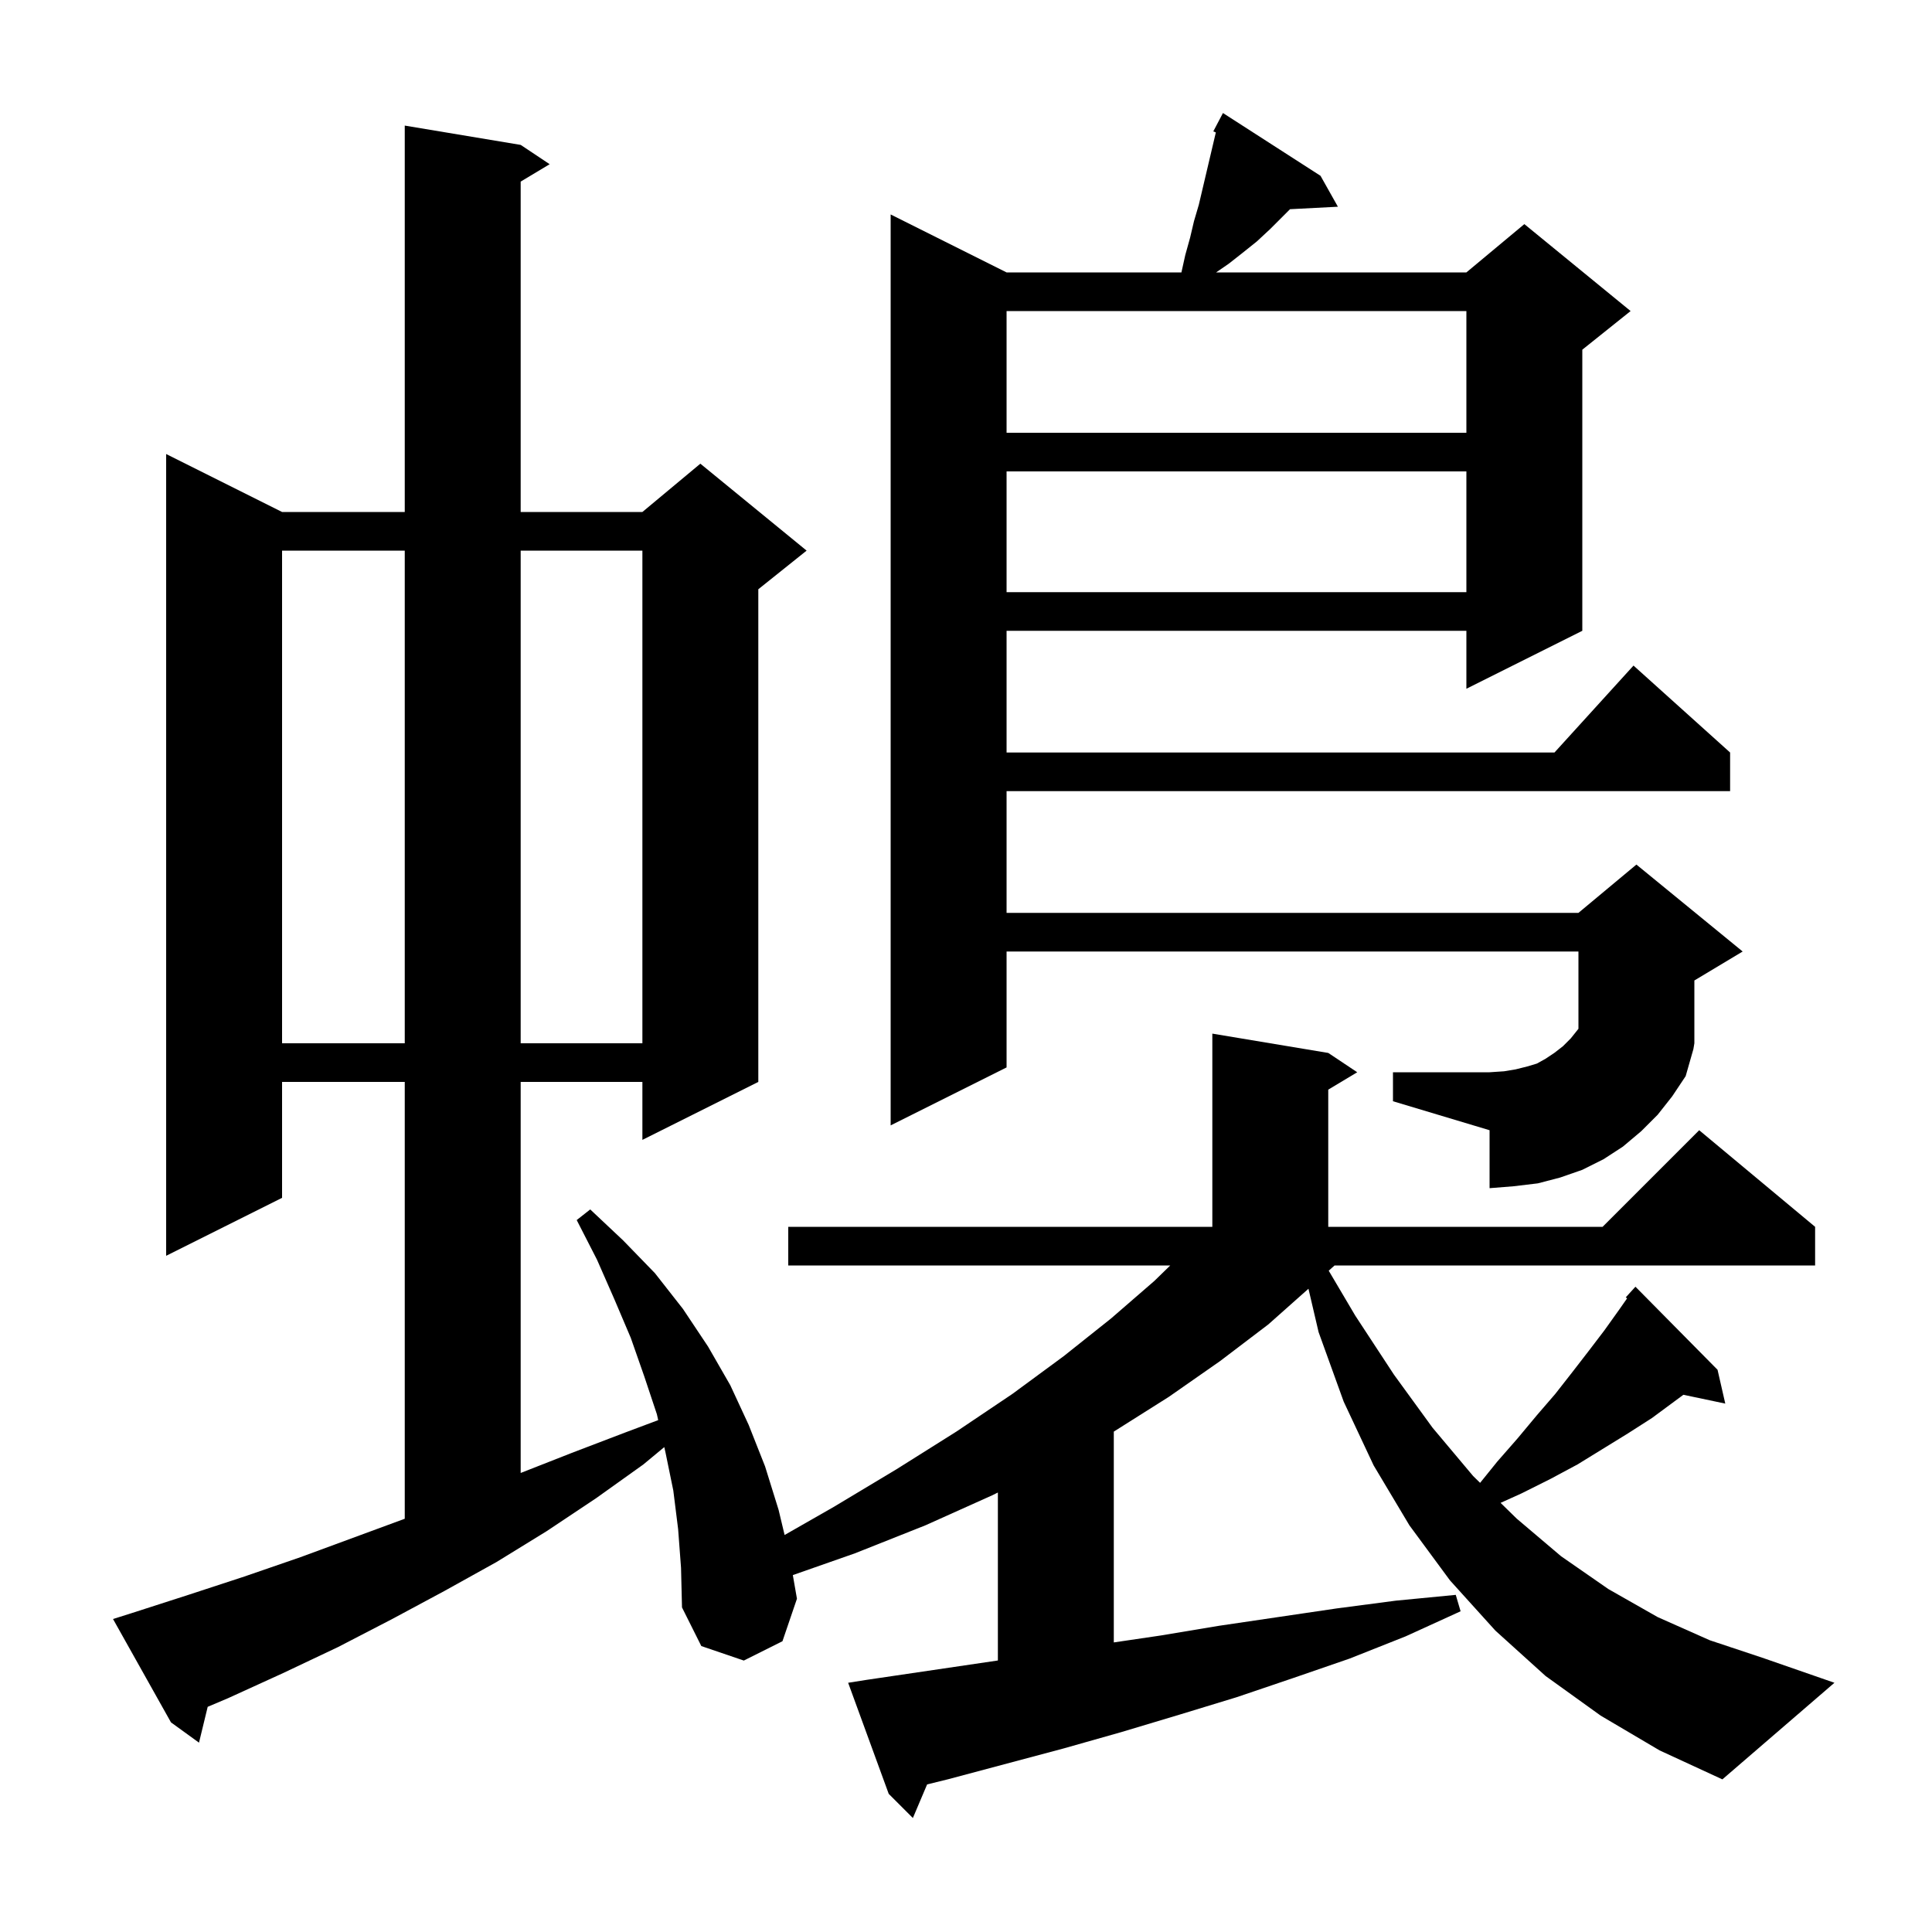 <svg xmlns="http://www.w3.org/2000/svg" xmlns:xlink="http://www.w3.org/1999/xlink" version="1.1" baseProfile="full" viewBox="0 0 200 200" width="200" height="200"><g fill="currentColor"><path d="M 165.7 177.6 L 160.0 173.5 L 154.8 168.8 L 150.1 163.6 L 145.9 157.9 L 142.2 151.7 L 139.1 145.1 L 136.5 137.9 L 135.451 133.411 L 131.3 137.1 L 126.3 140.9 L 121.0 144.6 L 115.3 148.2 L 115.3 170.023 L 120.2 169.3 L 126.2 168.3 L 138.4 166.5 L 144.5 165.7 L 150.7 165.1 L 151.2 166.8 L 145.5 169.4 L 139.7 171.7 L 133.9 173.7 L 128.0 175.7 L 122.1 177.5 L 116.1 179.3 L 110.1 181.0 L 98.1 184.2 L 95.975 184.722 L 94.5 188.2 L 92.0 185.7 L 87.8 174.2 L 89.7 173.9 L 103.3 171.893 L 103.3 154.505 L 102.7 154.8 L 95.8 157.9 L 88.5 160.8 L 82.074 163.053 L 82.5 165.5 L 81.0 169.9 L 77.0 171.9 L 72.6 170.4 L 70.6 166.4 L 70.5 162.3 L 70.2 158.3 L 69.7 154.3 L 68.9 150.4 L 68.766 149.803 L 66.6 151.6 L 61.7 155.1 L 56.6 158.5 L 51.4 161.7 L 46.0 164.7 L 40.6 167.6 L 35.0 170.5 L 29.3 173.2 L 23.6 175.8 L 21.501 176.689 L 20.6 180.4 L 17.7 178.3 L 11.7 167.6 L 13.6 167.0 L 19.5 165.1 L 25.3 163.2 L 31.1 161.2 L 41.9 157.221 L 41.9 112.0 L 29.2 112.0 L 29.2 124.0 L 17.2 130.0 L 17.2 47.0 L 29.2 53.0 L 41.9 53.0 L 41.9 13.0 L 53.9 15.0 L 56.9 17.0 L 53.9 18.8 L 53.9 53.0 L 66.5 53.0 L 72.5 48.0 L 83.5 57.0 L 78.5 61.0 L 78.5 112.0 L 66.5 118.0 L 66.5 112.0 L 53.9 112.0 L 53.9 152.482 L 59.2 150.4 L 64.7 148.3 L 68.137 147.011 L 68.0 146.4 L 66.7 142.5 L 65.3 138.5 L 63.6 134.5 L 61.8 130.4 L 59.7 126.3 L 61.1 125.2 L 64.5 128.4 L 67.8 131.8 L 70.7 135.5 L 73.3 139.4 L 75.6 143.4 L 77.5 147.5 L 79.2 151.8 L 80.6 156.3 L 81.222 158.902 L 86.3 156.0 L 92.8 152.1 L 99.0 148.2 L 104.8 144.3 L 110.1 140.4 L 115.0 136.5 L 119.5 132.6 L 121.144 131.0 L 81.6 131.0 L 81.6 127.0 L 125.5 127.0 L 125.5 107.0 L 137.5 109.0 L 140.5 111.0 L 137.5 112.8 L 137.5 127.0 L 165.9 127.0 L 175.9 117.0 L 187.9 127.0 L 187.9 131.0 L 138.156 131.0 L 137.548 131.542 L 140.3 136.2 L 144.3 142.3 L 148.3 147.8 L 152.5 152.8 L 153.22 153.504 L 155.0 151.3 L 157.1 148.9 L 159.1 146.5 L 161.0 144.3 L 162.8 142.0 L 164.5 139.8 L 166.1 137.7 L 167.6 135.6 L 168.435 134.407 L 168.3 134.3 L 169.3 133.2 L 177.8 141.8 L 178.6 145.3 L 174.264 144.387 L 171.0 146.8 L 168.5 148.4 L 163.3 151.6 L 160.5 153.1 L 157.5 154.6 L 155.339 155.576 L 157.0 157.2 L 161.6 161.1 L 166.5 164.5 L 171.6 167.4 L 177.0 169.8 L 182.7 171.7 L 189.9 174.2 L 178.3 184.2 L 171.8 181.2 Z M 171.6 115.4 L 169.9 117.1 L 168.0 118.7 L 166.0 120.0 L 163.8 121.1 L 161.5 121.9 L 159.2 122.5 L 156.7 122.8 L 154.2 123.0 L 154.2 117.0 L 144.2 114.0 L 144.2 111.0 L 154.2 111.0 L 155.7 110.9 L 156.9 110.7 L 158.1 110.4 L 159.1 110.1 L 160.0 109.6 L 160.9 109.0 L 161.8 108.3 L 162.6 107.5 L 163.4 106.5 L 163.4 98.5 L 104.2 98.5 L 104.2 110.5 L 92.2 116.5 L 92.2 22.2 L 104.2 28.2 L 122.3 28.2 L 122.7 26.4 L 123.2 24.6 L 123.6 22.9 L 124.1 21.2 L 125.863 13.709 L 125.6 13.6 L 126.6 11.7 L 136.7 18.2 L 138.5 21.4 L 133.544 21.656 L 131.5 23.7 L 130.1 25.0 L 128.6 26.2 L 127.2 27.3 L 125.891 28.2 L 151.8 28.2 L 157.8 23.2 L 168.8 32.2 L 163.8 36.2 L 163.8 65.3 L 151.8 71.3 L 151.8 65.3 L 104.2 65.3 L 104.2 77.9 L 160.918 77.9 L 169.1 68.9 L 179.1 77.9 L 179.1 81.9 L 104.2 81.9 L 104.2 94.5 L 163.4 94.5 L 169.4 89.5 L 180.4 98.5 L 175.4 101.5 L 175.4 108.0 L 175.3 108.6 L 174.5 111.4 L 173.1 113.5 Z M 29.2 57.0 L 29.2 108.0 L 41.9 108.0 L 41.9 57.0 Z M 53.9 57.0 L 53.9 108.0 L 66.5 108.0 L 66.5 57.0 Z M 104.2 48.8 L 104.2 61.3 L 151.8 61.3 L 151.8 48.8 Z M 104.2 32.2 L 104.2 44.8 L 151.8 44.8 L 151.8 32.2 Z "/></g></svg>